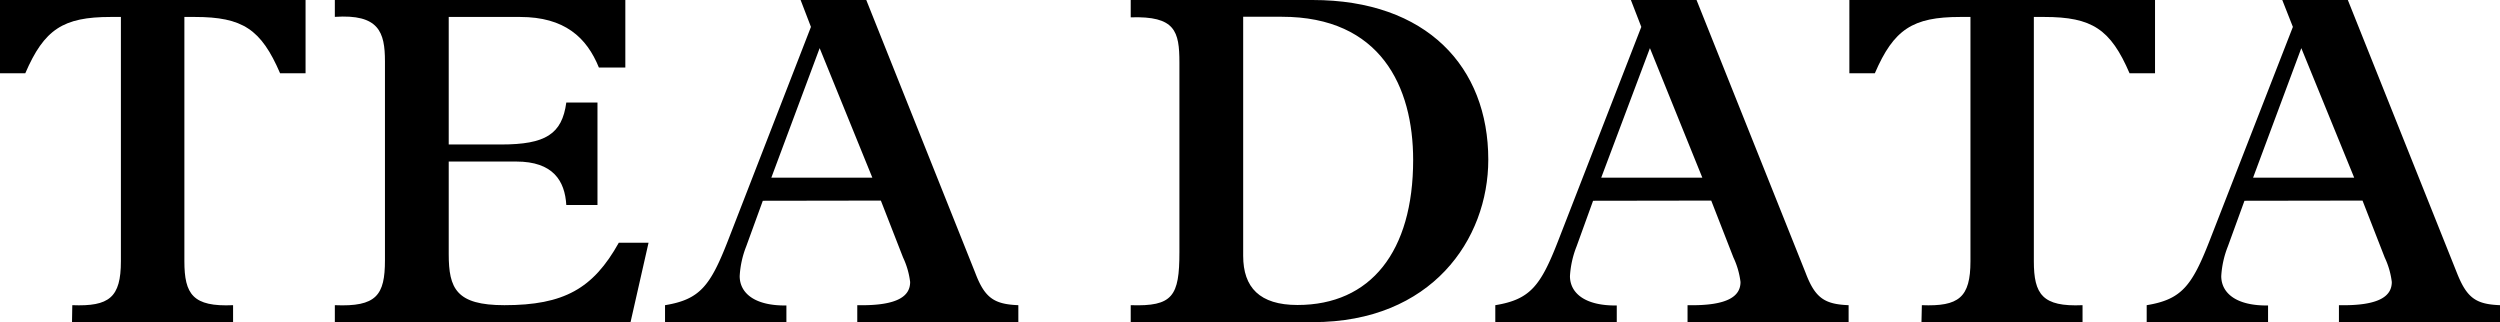 <svg xmlns="http://www.w3.org/2000/svg" width="263.86" height="34" viewBox="0 0 263.86 34"><title>topic_tea_data</title><path d="M7.63,32.21c3.89.15,5.13-.8,5.13-4.64V1.79H11.67c-5,0-7,1.3-9,5.94H0V0H32.25V7.73H29.56c-2-4.64-3.94-5.94-9-5.94h-1.1V27.57c0,3.49.9,4.83,5.14,4.64V34h-17Z"/><path d="M66,0V7.13H63.21c-1.29-3.19-3.64-5.34-8.32-5.34H47.36V15.25h5.53c4.69,0,6.43-1.09,6.88-4.43h3.29V21.64H59.77c-.15-2.55-1.39-4.59-5.28-4.59H47.36v9.77c0,3.64.8,5.39,5.88,5.39,6.28,0,9.37-1.75,12.07-6.59h3.14L66.55,34H35.34V32.21c4.39.19,5.29-1.05,5.29-4.74v-21c0-3.09-.65-5-5.29-4.69V0Z"/><path d="M80.51,21.19,78.76,26a10,10,0,0,0-.69,3.14c0,1.8,1.59,3.15,4.93,3.1V34H70.19V32.21c3.69-.6,4.78-2.05,6.63-6.78L85.59,2.84,84.5,0h6.93l11.51,28.82c1,2.64,2,3.29,4.54,3.39V34h-17V32.21c4.44.09,5.58-1.05,5.58-2.45a8.47,8.47,0,0,0-.75-2.59l-2.34-6Zm6-16.11L81.41,18.75H92.07Z"/><path d="M138.53,0c12.07,0,18.55,7.08,18.55,16.85,0,8.43-6,17.15-18.5,17.15H119.34V32.21c4.44.15,5.14-.95,5.14-5.59v-20c0-3.34-.45-4.94-5.14-4.79V0Zm-7.32,27c0,3.34,1.74,5.19,5.73,5.19,7.73,0,12.21-5.64,12.21-15.31,0-7.73-3.44-15.11-13.86-15.11h-4.08Z"/><path d="M168.14,21.19,166.4,26a10.07,10.07,0,0,0-.7,3.14c0,1.8,1.6,3.15,4.94,3.1V34H157.82V32.21c3.69-.6,4.79-2.05,6.63-6.78l8.78-22.59L172.13,0h6.93l11.52,28.82c1,2.64,2,3.29,4.53,3.39V34h-17V32.21c4.44.09,5.59-1.05,5.59-2.45a8.47,8.47,0,0,0-.75-2.59l-2.34-6Zm6-16.11L169,18.75h10.67Z"/><path d="M202.84,32.21c3.89.15,5.13-.8,5.13-4.64V1.79h-1.09c-5,0-7,1.3-9,5.94h-2.69V0h32.26V7.73h-2.69c-2-4.64-3.94-5.94-9-5.94h-1.1V27.57c0,3.49.9,4.83,5.14,4.64V34h-17Z"/><path d="M236.89,21.19,235.14,26a10.07,10.07,0,0,0-.7,3.14c0,1.8,1.6,3.15,4.94,3.1V34H226.57V32.21c3.69-.6,4.78-2.05,6.63-6.78L242,2.84,240.88,0h6.92l11.52,28.82c1.05,2.64,2,3.29,4.54,3.39V34h-17V32.21c4.43.09,5.58-1.05,5.58-2.45a8.47,8.47,0,0,0-.75-2.59l-2.34-6Zm6-16.11-5.09,13.67h10.67Z"/></svg>
